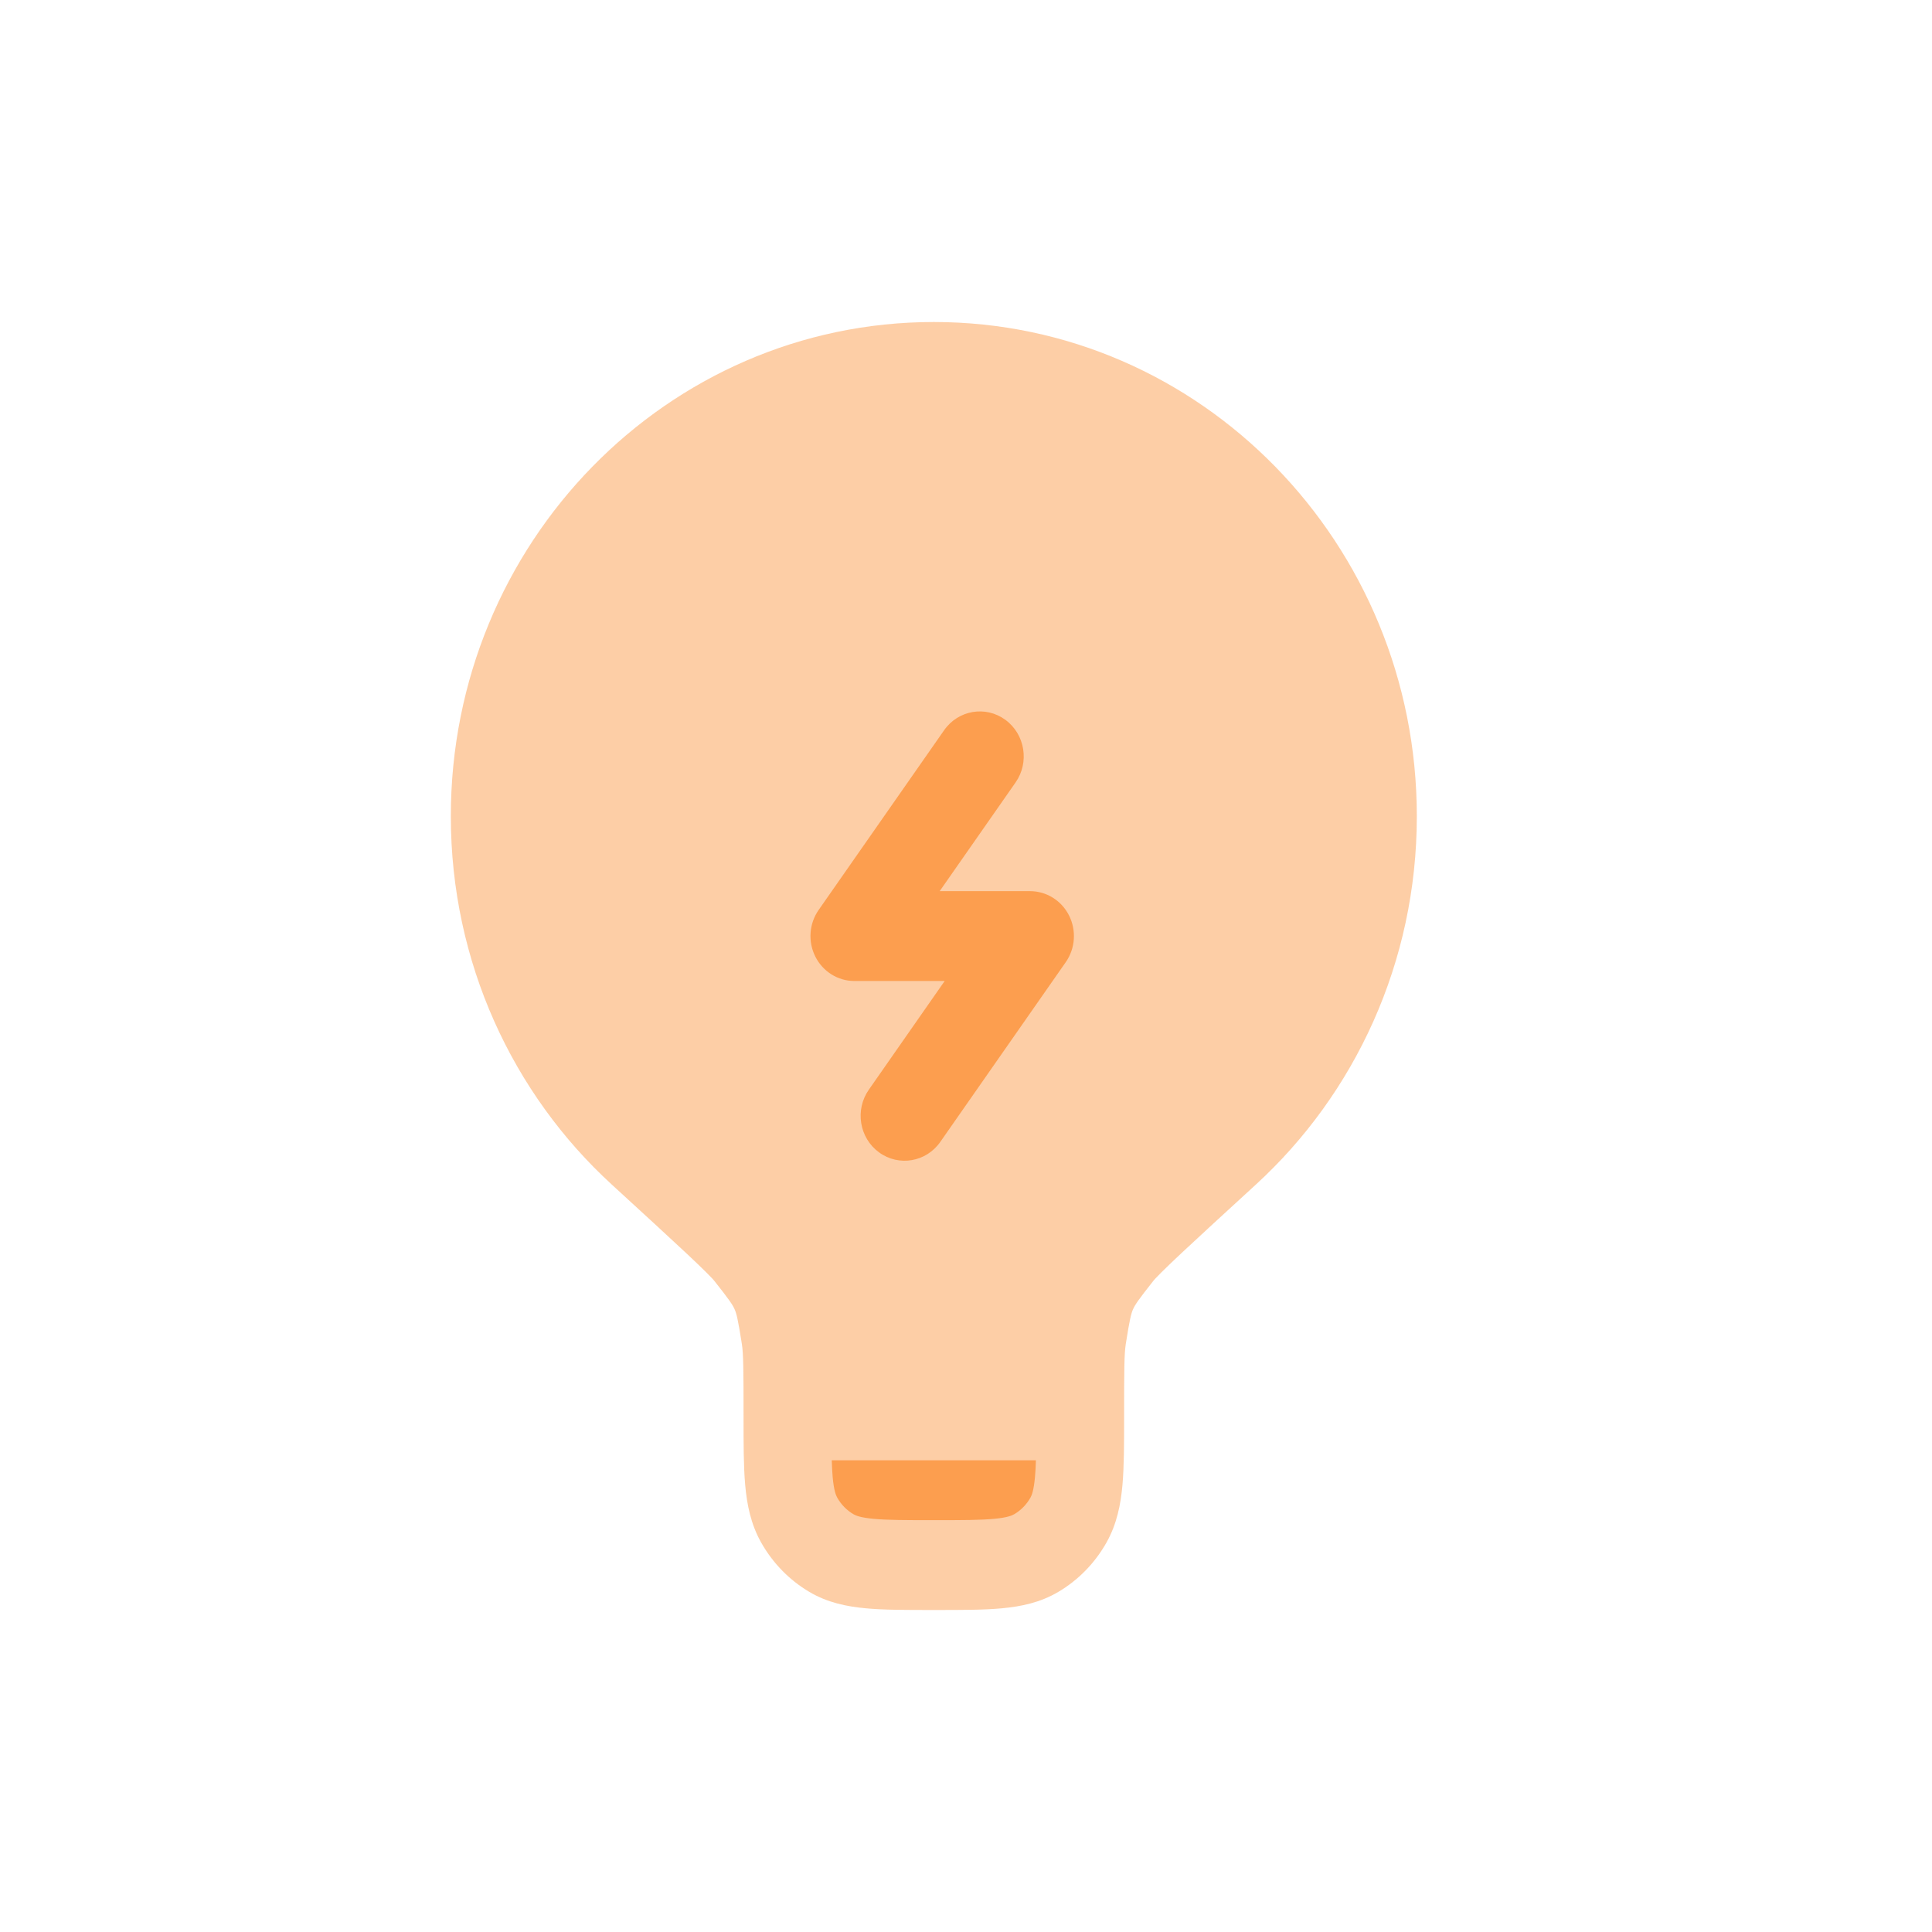 <svg width="55" height="55" viewBox="0 0 55 55" fill="none" xmlns="http://www.w3.org/2000/svg">
<path opacity="0.5" d="M12.834 23.236C12.834 15.466 18.99 9.167 26.584 9.167C34.178 9.167 40.334 15.466 40.334 23.236C40.334 27.402 38.563 31.147 35.753 33.721C34.817 34.579 34.123 35.215 33.631 35.676C33.386 35.907 33.197 36.087 33.059 36.225C32.99 36.294 32.937 36.349 32.897 36.391C32.878 36.412 32.863 36.428 32.852 36.441C32.842 36.453 32.837 36.459 32.837 36.459C32.404 37.006 32.31 37.147 32.254 37.275C32.198 37.403 32.158 37.569 32.048 38.265C32.005 38.54 32.001 39.01 32.001 40.291V40.346C32.001 41.096 32.001 41.743 31.954 42.274C31.904 42.835 31.794 43.391 31.498 43.915C31.169 44.498 30.696 44.983 30.126 45.319C29.614 45.622 29.07 45.734 28.522 45.785C28.003 45.834 27.371 45.833 26.638 45.833H26.53C25.797 45.833 25.165 45.834 24.646 45.785C24.098 45.734 23.554 45.622 23.042 45.319C22.472 44.983 21.999 44.498 21.67 43.915C21.374 43.391 21.264 42.835 21.214 42.274C21.167 41.743 21.167 41.096 21.167 40.346V40.291C21.167 39.01 21.163 38.54 21.12 38.265C21.01 37.569 20.97 37.403 20.914 37.275C20.858 37.147 20.765 37.006 20.331 36.459C20.331 36.459 20.326 36.452 20.316 36.441C20.305 36.428 20.29 36.412 20.271 36.391C20.231 36.349 20.178 36.294 20.109 36.225C19.971 36.087 19.782 35.907 19.537 35.676C19.045 35.215 18.351 34.579 17.415 33.721C14.605 31.147 12.834 27.402 12.834 23.236Z" fill="#FC9E4F"/>
<path d="M29.49 41.571H23.678C23.684 41.748 23.692 41.904 23.704 42.044C23.738 42.427 23.796 42.567 23.835 42.636C23.945 42.831 24.103 42.992 24.293 43.105C24.361 43.145 24.497 43.204 24.872 43.238C25.265 43.275 25.783 43.276 26.584 43.276C27.386 43.276 27.904 43.275 28.297 43.238C28.672 43.204 28.808 43.145 28.876 43.105C29.066 42.992 29.224 42.831 29.334 42.636C29.373 42.567 29.43 42.427 29.464 42.044C29.477 41.904 29.485 41.748 29.49 41.571Z" fill="#FC9E4F"/>
<path d="M28.62 20.491C29.182 20.902 29.312 21.701 28.911 22.275L26.751 25.369H29.322C29.791 25.369 30.22 25.637 30.434 26.063C30.648 26.489 30.612 27.002 30.339 27.392L26.768 32.508C26.367 33.083 25.586 33.216 25.024 32.805C24.462 32.395 24.332 31.596 24.734 31.021L26.893 27.927H24.322C23.854 27.927 23.425 27.659 23.211 27.233C22.997 26.807 23.033 26.295 23.305 25.905L26.877 20.788C27.278 20.214 28.058 20.08 28.62 20.491Z" fill="#FC9E4F"/>
</svg>

